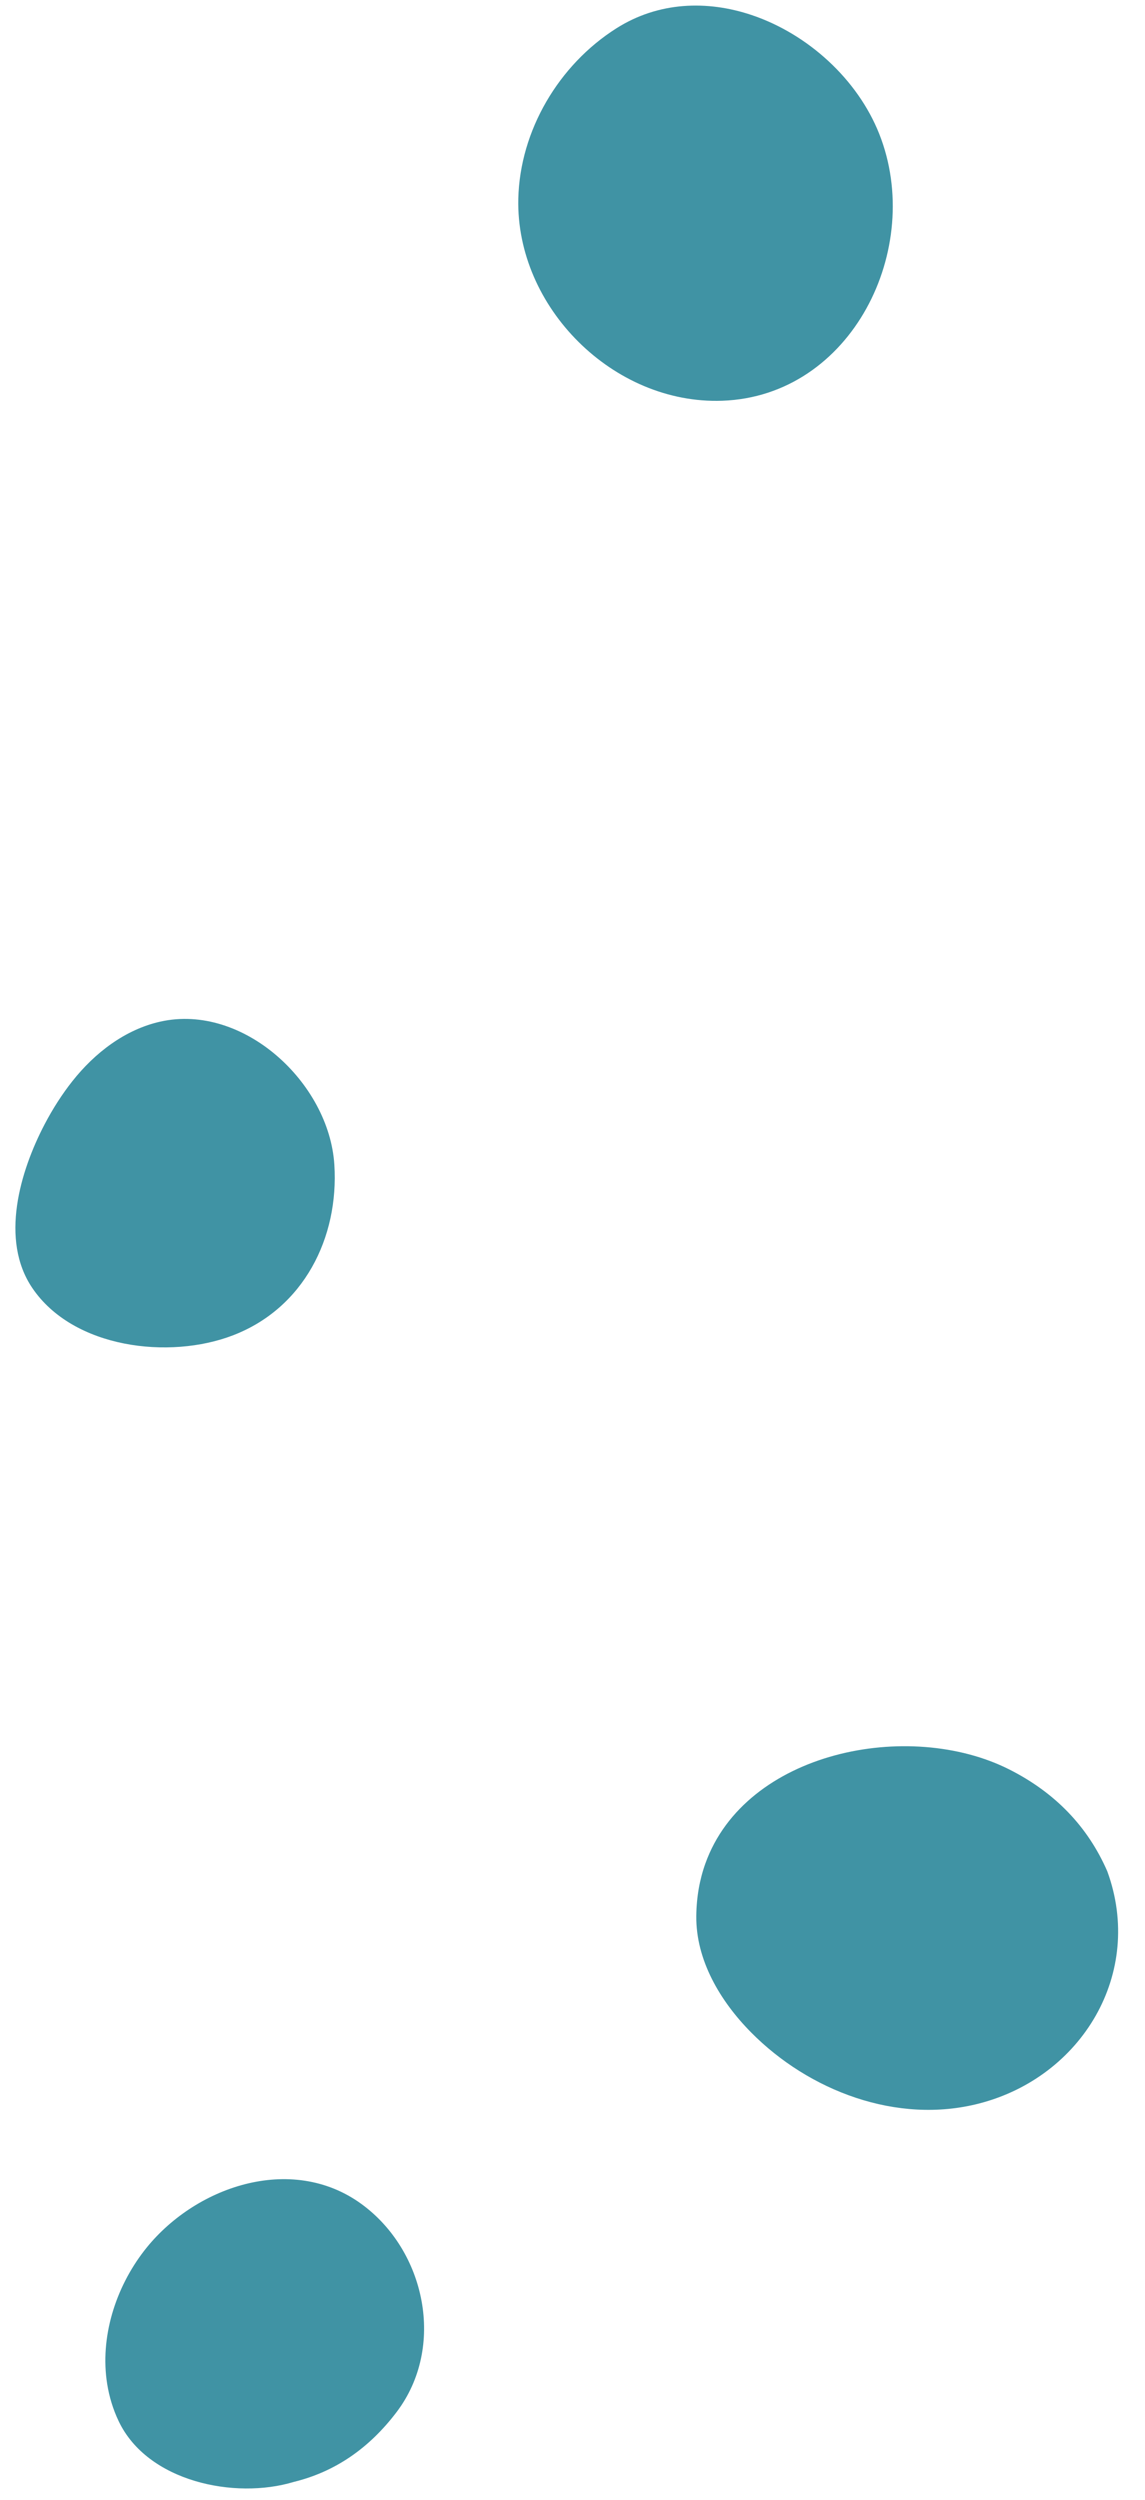 <?xml version="1.0" encoding="UTF-8" standalone="no"?><svg xmlns="http://www.w3.org/2000/svg" xmlns:xlink="http://www.w3.org/1999/xlink" fill="#000000" height="380.9" preserveAspectRatio="xMidYMid meet" version="1" viewBox="158.4 56.5 174.5 380.9" width="174.5" zoomAndPan="magnify"><g><g id="change1_1"><path d="M 174.734 419.719 C 175.047 421.66 175.617 423.57 176.488 425.395 C 180.871 434.605 194.168 437.371 203.184 434.641 C 209.41 433.117 214.637 429.562 218.859 423.98 C 226.355 414.07 223.266 399.406 213.465 392.285 C 202.785 384.527 187.938 389.652 180.383 399.41 C 175.977 405.102 173.609 412.645 174.734 419.719" fill="#4093a4"/></g><g id="change1_2"><path d="M 265.895 340.438 C 265.031 342.852 264.547 345.512 264.516 348.41 C 264.441 355.121 268.145 361.383 272.863 366.152 C 281.645 375.039 295.082 380.23 307.637 376.984 C 323.289 372.941 332.828 357.141 327.152 341.609 C 324.184 334.801 319.211 329.633 312.242 326.105 C 296.953 318.367 272.008 323.32 265.895 340.438" fill="#4093a4"/></g><g id="change1_3"><path d="M 165.184 227.828 C 161.461 234.949 158.355 245.398 163.32 252.734 C 169.543 261.934 184.195 263.695 193.922 259.945 C 204.664 255.809 210.07 245.109 209.355 233.941 C 208.555 221.434 195.441 209.336 182.84 212.152 C 177.465 213.352 172.836 216.914 169.422 221.238 C 167.922 223.133 166.461 225.379 165.184 227.828" fill="#4093a4"/></g><g id="change2_1"><path d="M 272.969 58.797 C 266.172 56.512 258.746 56.75 252.324 60.824 C 243.547 66.391 237.637 76.387 237.391 86.777 C 237.008 103.309 251.875 118.141 268.461 117.559 C 288.23 116.863 299.305 94.34 292.402 76.91 C 289.109 68.59 281.539 61.684 272.969 58.797" fill="#4093a4"/></g></g></svg>
